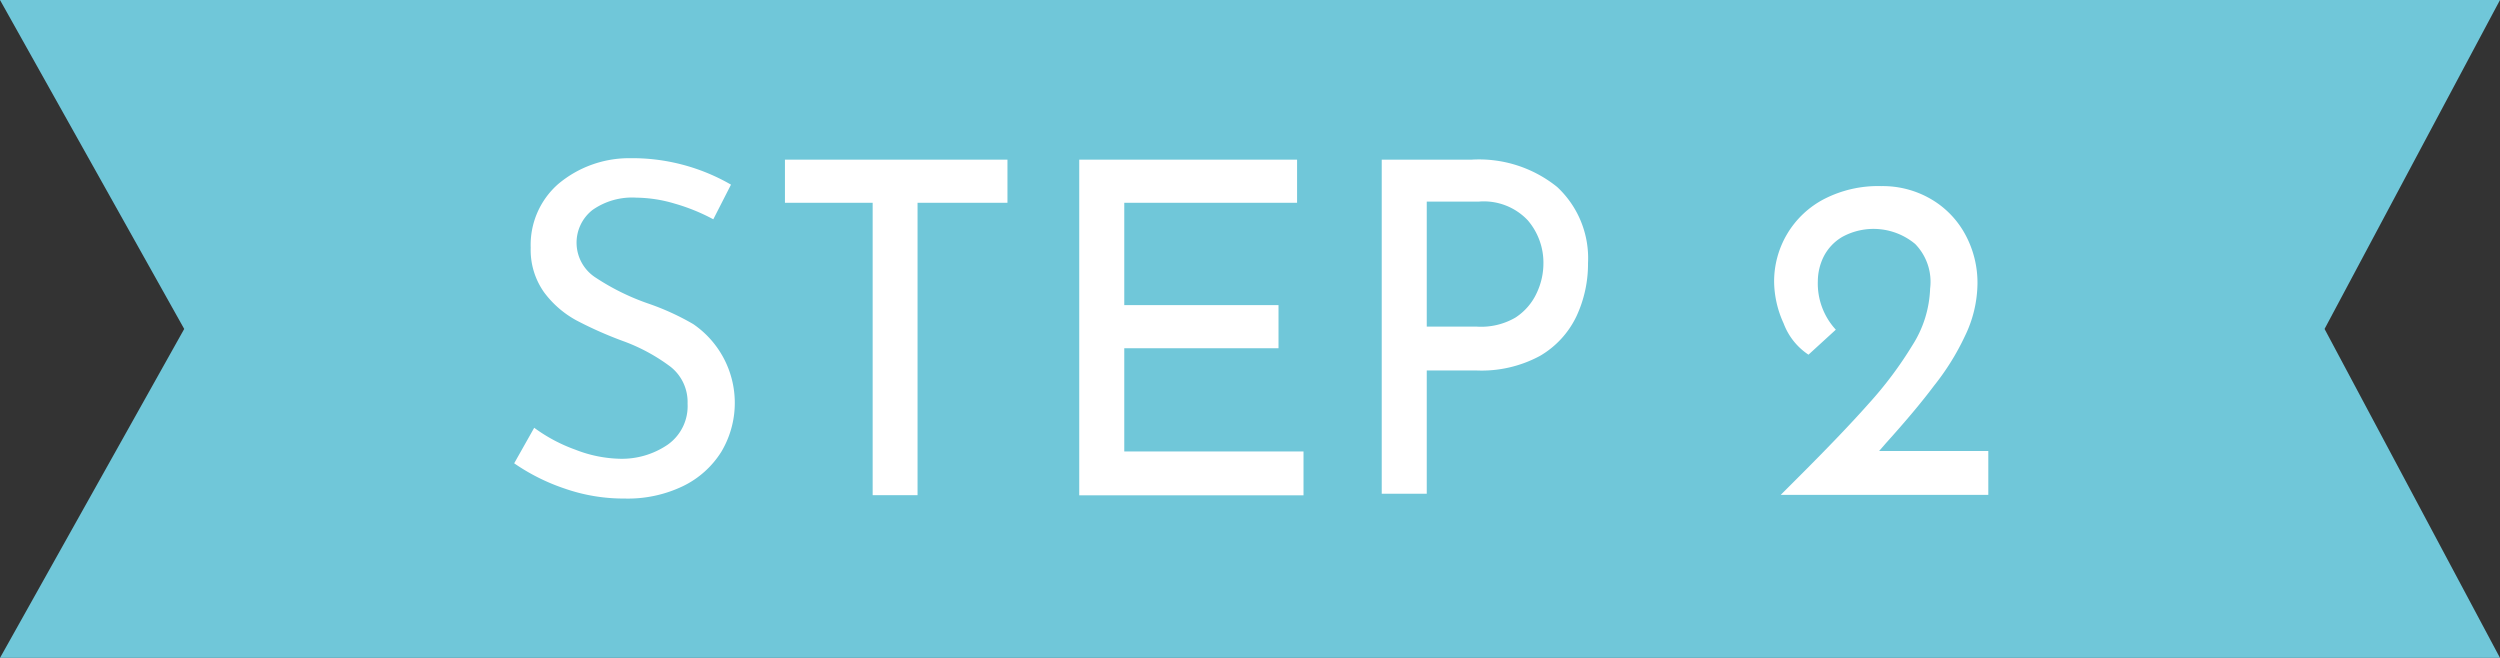 <svg xmlns="http://www.w3.org/2000/svg" viewBox="0 0 171 45"><rect x="0" y="0" width="171" height="45" fill="#333333" stroke="none"/><defs><style>.cls-1{fill:#70c7d9;}.cls-2{fill:#fff;}</style></defs><g id="レイヤー_2" data-name="レイヤー 2"><g id="レイヤー_1-2" data-name="レイヤー 1"><polygon class="cls-1" points="171 45 0 45 12.6 22.5 0 0 171 0 159 22.5 171 45"/><path class="cls-2" d="M46.16,13.93a9.48,9.48,0,0,0-2.63-.41,4.71,4.71,0,0,0-3,.84A2.84,2.84,0,0,0,40.76,19a16,16,0,0,0,3.66,1.79,17.21,17.21,0,0,1,3,1.38,6.53,6.53,0,0,1,1.92,8.73,6.37,6.37,0,0,1-2.62,2.35,8.7,8.7,0,0,1-4,.85,12.23,12.23,0,0,1-4.09-.68,13.82,13.82,0,0,1-3.46-1.73l1.37-2.43a11,11,0,0,0,2.82,1.5,8.83,8.83,0,0,0,3.07.62,5.56,5.56,0,0,0,3.22-.95,3.22,3.22,0,0,0,1.38-2.82,3.07,3.07,0,0,0-1.16-2.52,12.52,12.52,0,0,0-3.25-1.76,26.32,26.32,0,0,1-3.22-1.43A6.79,6.79,0,0,1,37.22,20a5,5,0,0,1-.92-3.06,5.53,5.53,0,0,1,1.89-4.36,7.54,7.54,0,0,1,4.89-1.76A13.51,13.51,0,0,1,50,12.63L48.79,15A13.21,13.21,0,0,0,46.16,13.93Z"/><path class="cls-2" d="M68.91,10.92v2.95H62.76v20H59.69v-20h-6V10.92Z"/><path class="cls-2" d="M88.72,10.92v2.95H76.9v7H87.45v2.95H76.9v7.06H89.16v3H73.82V10.92Z"/><path class="cls-2" d="M106.51,12.79A6.65,6.65,0,0,1,108.62,18a8.46,8.46,0,0,1-.78,3.61,6.24,6.24,0,0,1-2.5,2.73,8.4,8.4,0,0,1-4.36,1H97.59v8.43H94.51V10.92h6.15A8.51,8.51,0,0,1,106.51,12.79Zm-2.85,8.93A4,4,0,0,0,105.13,20a4.74,4.74,0,0,0,.44-2,4.45,4.45,0,0,0-1.07-2.93,4.13,4.13,0,0,0-3.36-1.28H97.59v8.55H101A4.66,4.66,0,0,0,103.66,21.72Z"/><path class="cls-2" d="M136,30.85v3H121.8l1-1q3.24-3.23,5-5.22a26.27,26.27,0,0,0,3-4,7.68,7.68,0,0,0,1.22-3.89A3.71,3.71,0,0,0,131,16.69a4.45,4.45,0,0,0-5-.48,3.3,3.3,0,0,0-1.27,1.36,3.83,3.83,0,0,0-.39,1.65,4.66,4.66,0,0,0,1.23,3.33l-1.87,1.71A4.42,4.42,0,0,1,122,22.12a7,7,0,0,1-.65-2.83,6.35,6.35,0,0,1,3.39-5.66,8.06,8.06,0,0,1,3.93-.9,6.55,6.55,0,0,1,3.43.9,6.22,6.22,0,0,1,2.33,2.42,6.91,6.91,0,0,1,.83,3.33,8.38,8.38,0,0,1-.86,3.61,17,17,0,0,1-2.11,3.39Q131.08,28,129,30.31l-.47.54Z"/></g></g></svg>